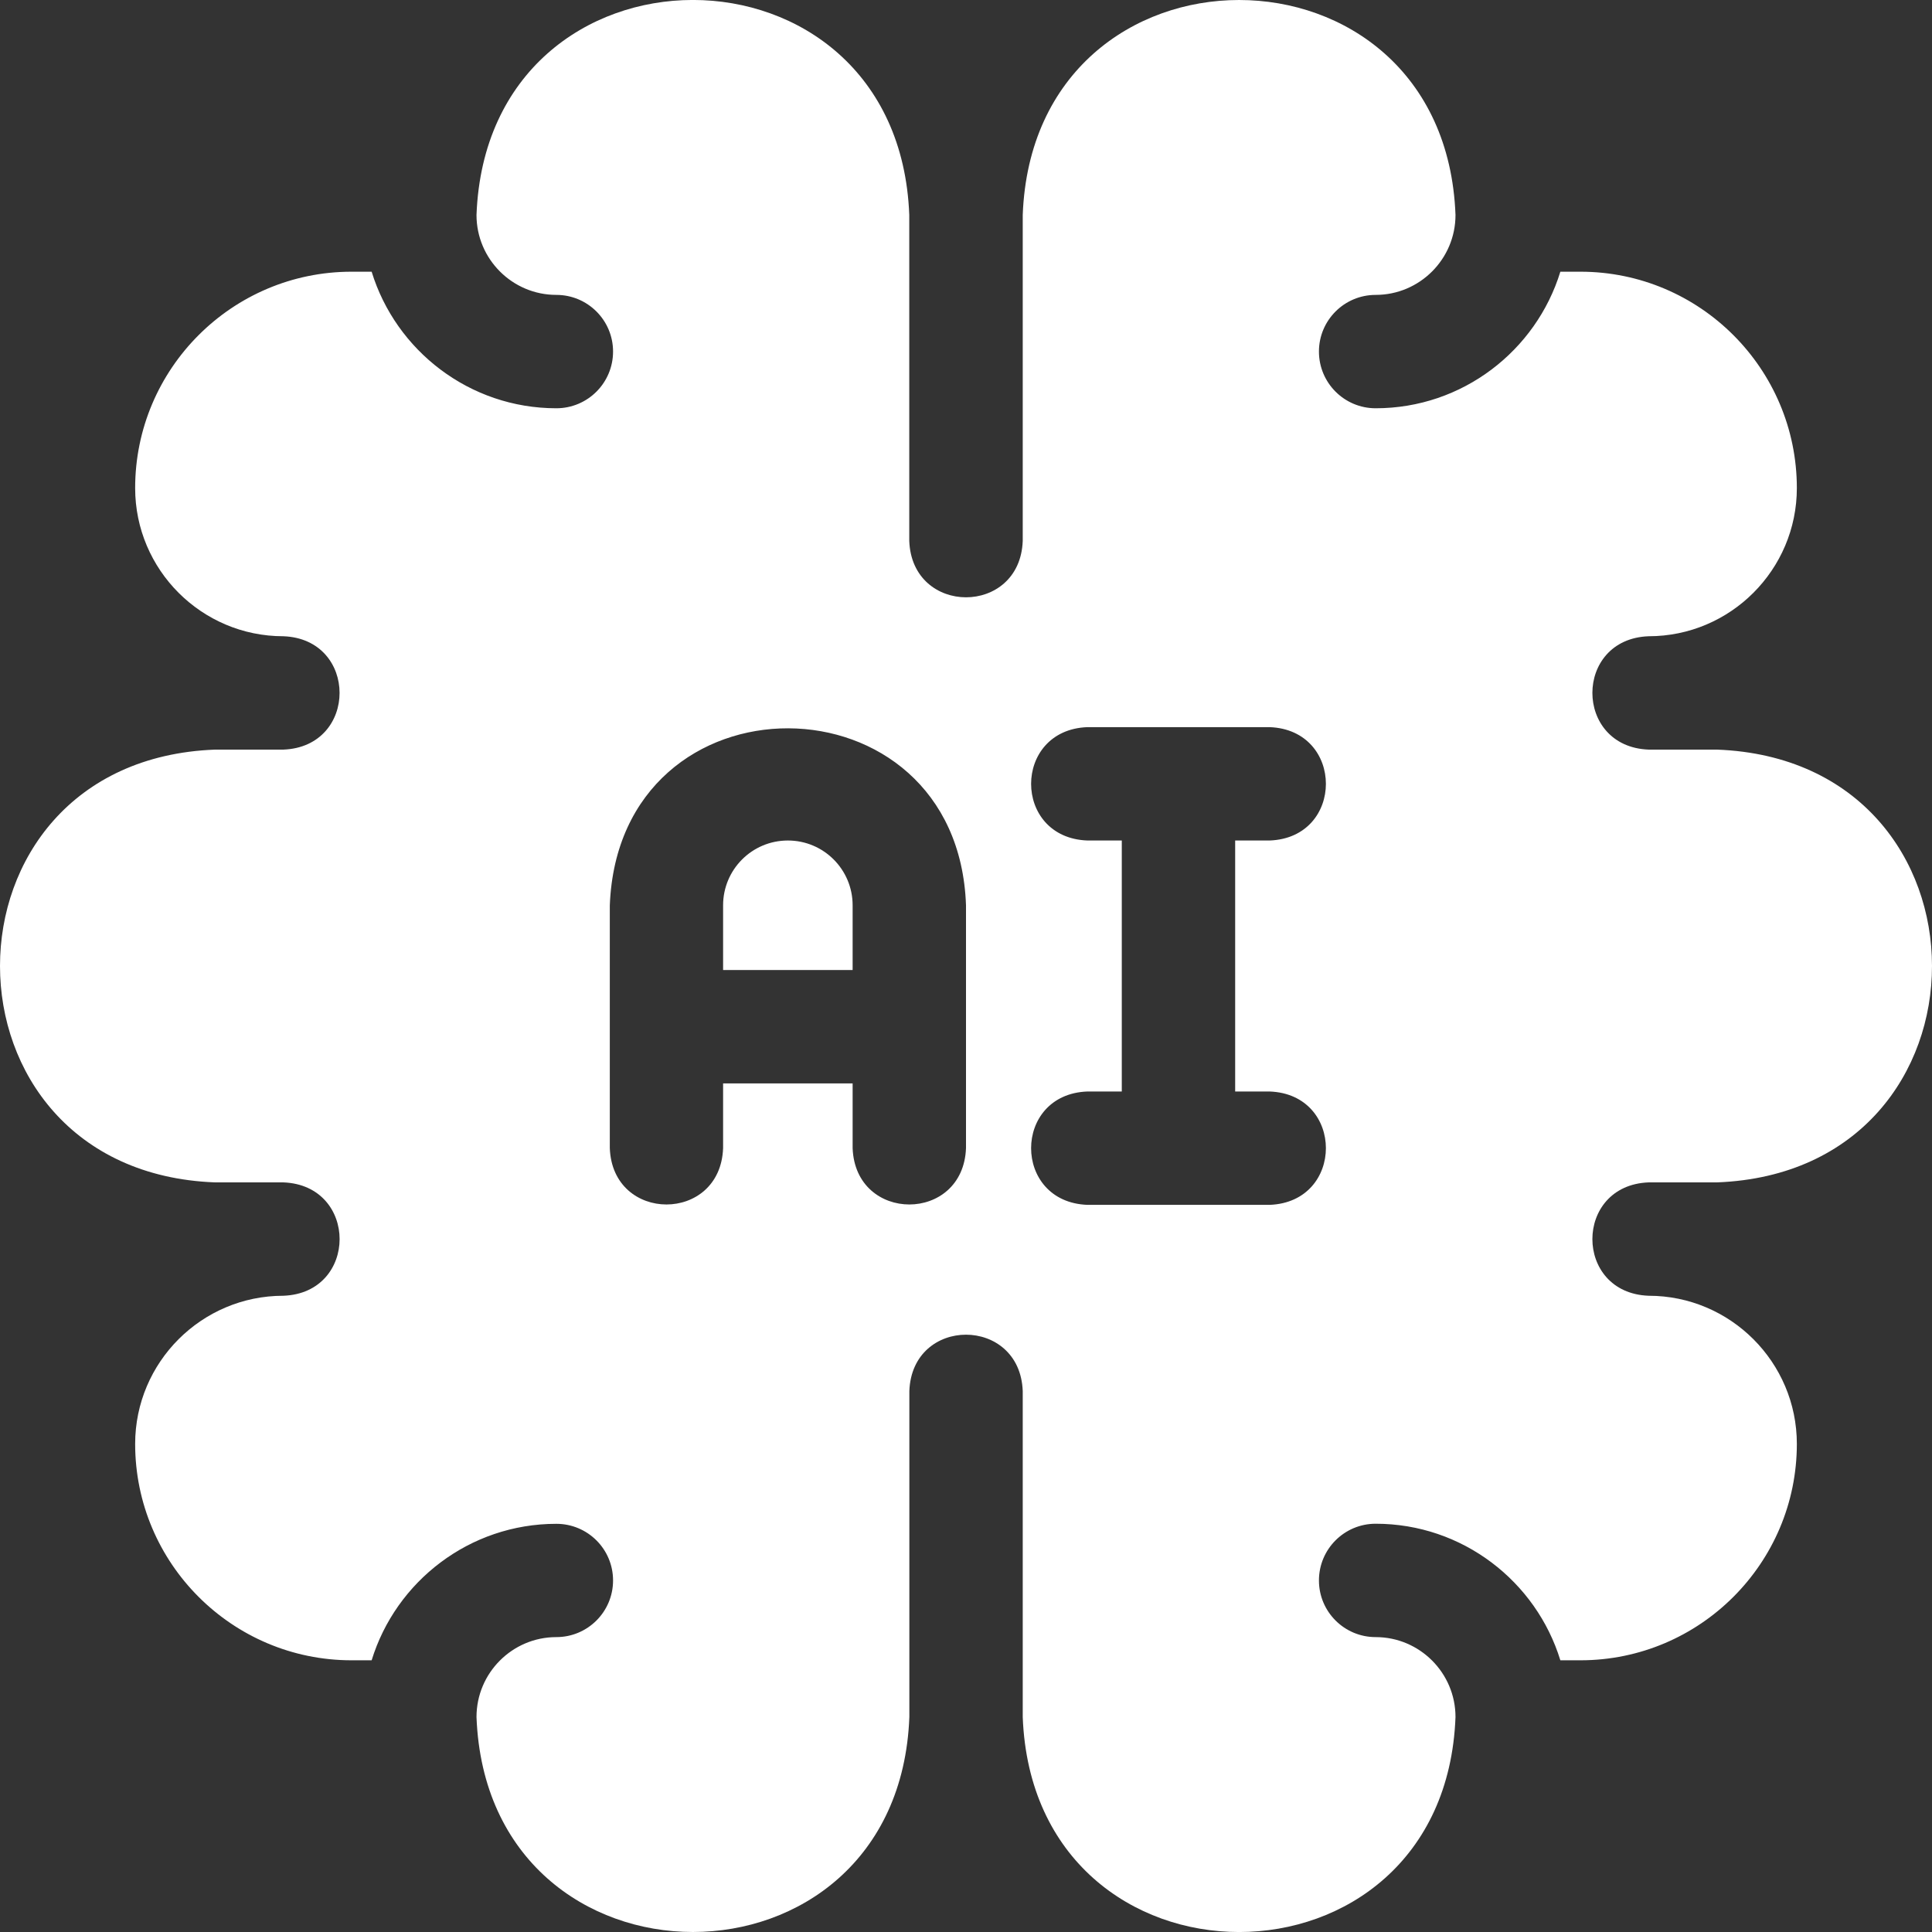 <svg width="22" height="22" viewBox="0 0 22 22" fill="none" xmlns="http://www.w3.org/2000/svg">
<rect x="0" y="0" width="22" height="22" fill="#333333" stroke="none"/>
<path d="M8.972 9.571C8.563 9.571 8.234 9.902 8.234 10.309V11.046H9.709V10.309C9.709 9.901 9.379 9.571 8.972 9.571Z" fill="white"/>
<path d="M18.774 13.464H19.552C22.817 13.34 22.815 8.659 19.552 8.536H18.774C17.919 8.504 17.919 7.276 18.774 7.245C19.704 7.245 20.461 6.488 20.461 5.558C20.461 4.199 19.356 3.094 17.997 3.094H17.768C17.492 3.993 16.653 4.649 15.665 4.649C15.308 4.649 15.019 4.36 15.019 4.003C15.019 3.647 15.308 3.358 15.665 3.358C16.166 3.358 16.574 2.95 16.574 2.448C16.451 -0.816 11.769 -0.816 11.646 2.448V6.16C11.614 7.016 10.386 7.015 10.354 6.16V2.448C10.23 -0.817 5.55 -0.816 5.426 2.448C5.426 2.95 5.834 3.358 6.335 3.358C6.692 3.358 6.981 3.647 6.981 4.003C6.981 4.36 6.692 4.649 6.335 4.649C5.347 4.649 4.508 3.993 4.232 3.094H4.003C2.644 3.094 1.539 4.199 1.539 5.558C1.539 6.488 2.296 7.245 3.226 7.245C4.08 7.276 4.081 8.504 3.226 8.536H2.448C-0.817 8.66 -0.815 13.341 2.448 13.464H3.226C4.081 13.496 4.081 14.724 3.226 14.755C2.296 14.755 1.539 15.512 1.539 16.442C1.539 17.801 2.644 18.906 4.003 18.906H4.232C4.508 18.007 5.347 17.352 6.335 17.352C6.692 17.352 6.981 17.64 6.981 17.997C6.981 18.353 6.692 18.642 6.335 18.642C5.834 18.642 5.426 19.05 5.426 19.552C5.55 22.816 10.231 22.816 10.355 19.552V15.84C10.386 14.984 11.614 14.985 11.646 15.84V19.552C11.77 22.817 16.451 22.816 16.574 19.552C16.574 19.05 16.166 18.642 15.665 18.642C15.308 18.642 15.019 18.353 15.019 17.997C15.019 17.64 15.308 17.351 15.665 17.351C16.653 17.351 17.492 18.007 17.768 18.906H17.997C19.356 18.906 20.461 17.801 20.461 16.442C20.461 15.512 19.704 14.755 18.774 14.755C17.919 14.724 17.919 13.496 18.774 13.464ZM11 13.074C10.968 13.93 9.741 13.929 9.709 13.074V12.337H8.234V13.074C8.203 13.93 6.975 13.929 6.944 13.074V10.309C7.049 7.608 10.908 7.635 11 10.309V13.074ZM14.457 12.429C15.312 12.46 15.312 13.688 14.457 13.72H12.383C11.527 13.688 11.528 12.46 12.383 12.429H12.774V9.571H12.383C11.527 9.54 11.528 8.312 12.383 8.28H14.457C15.312 8.312 15.312 9.54 14.457 9.571H14.065V12.429H14.457Z" fill="white"/>
</svg>
